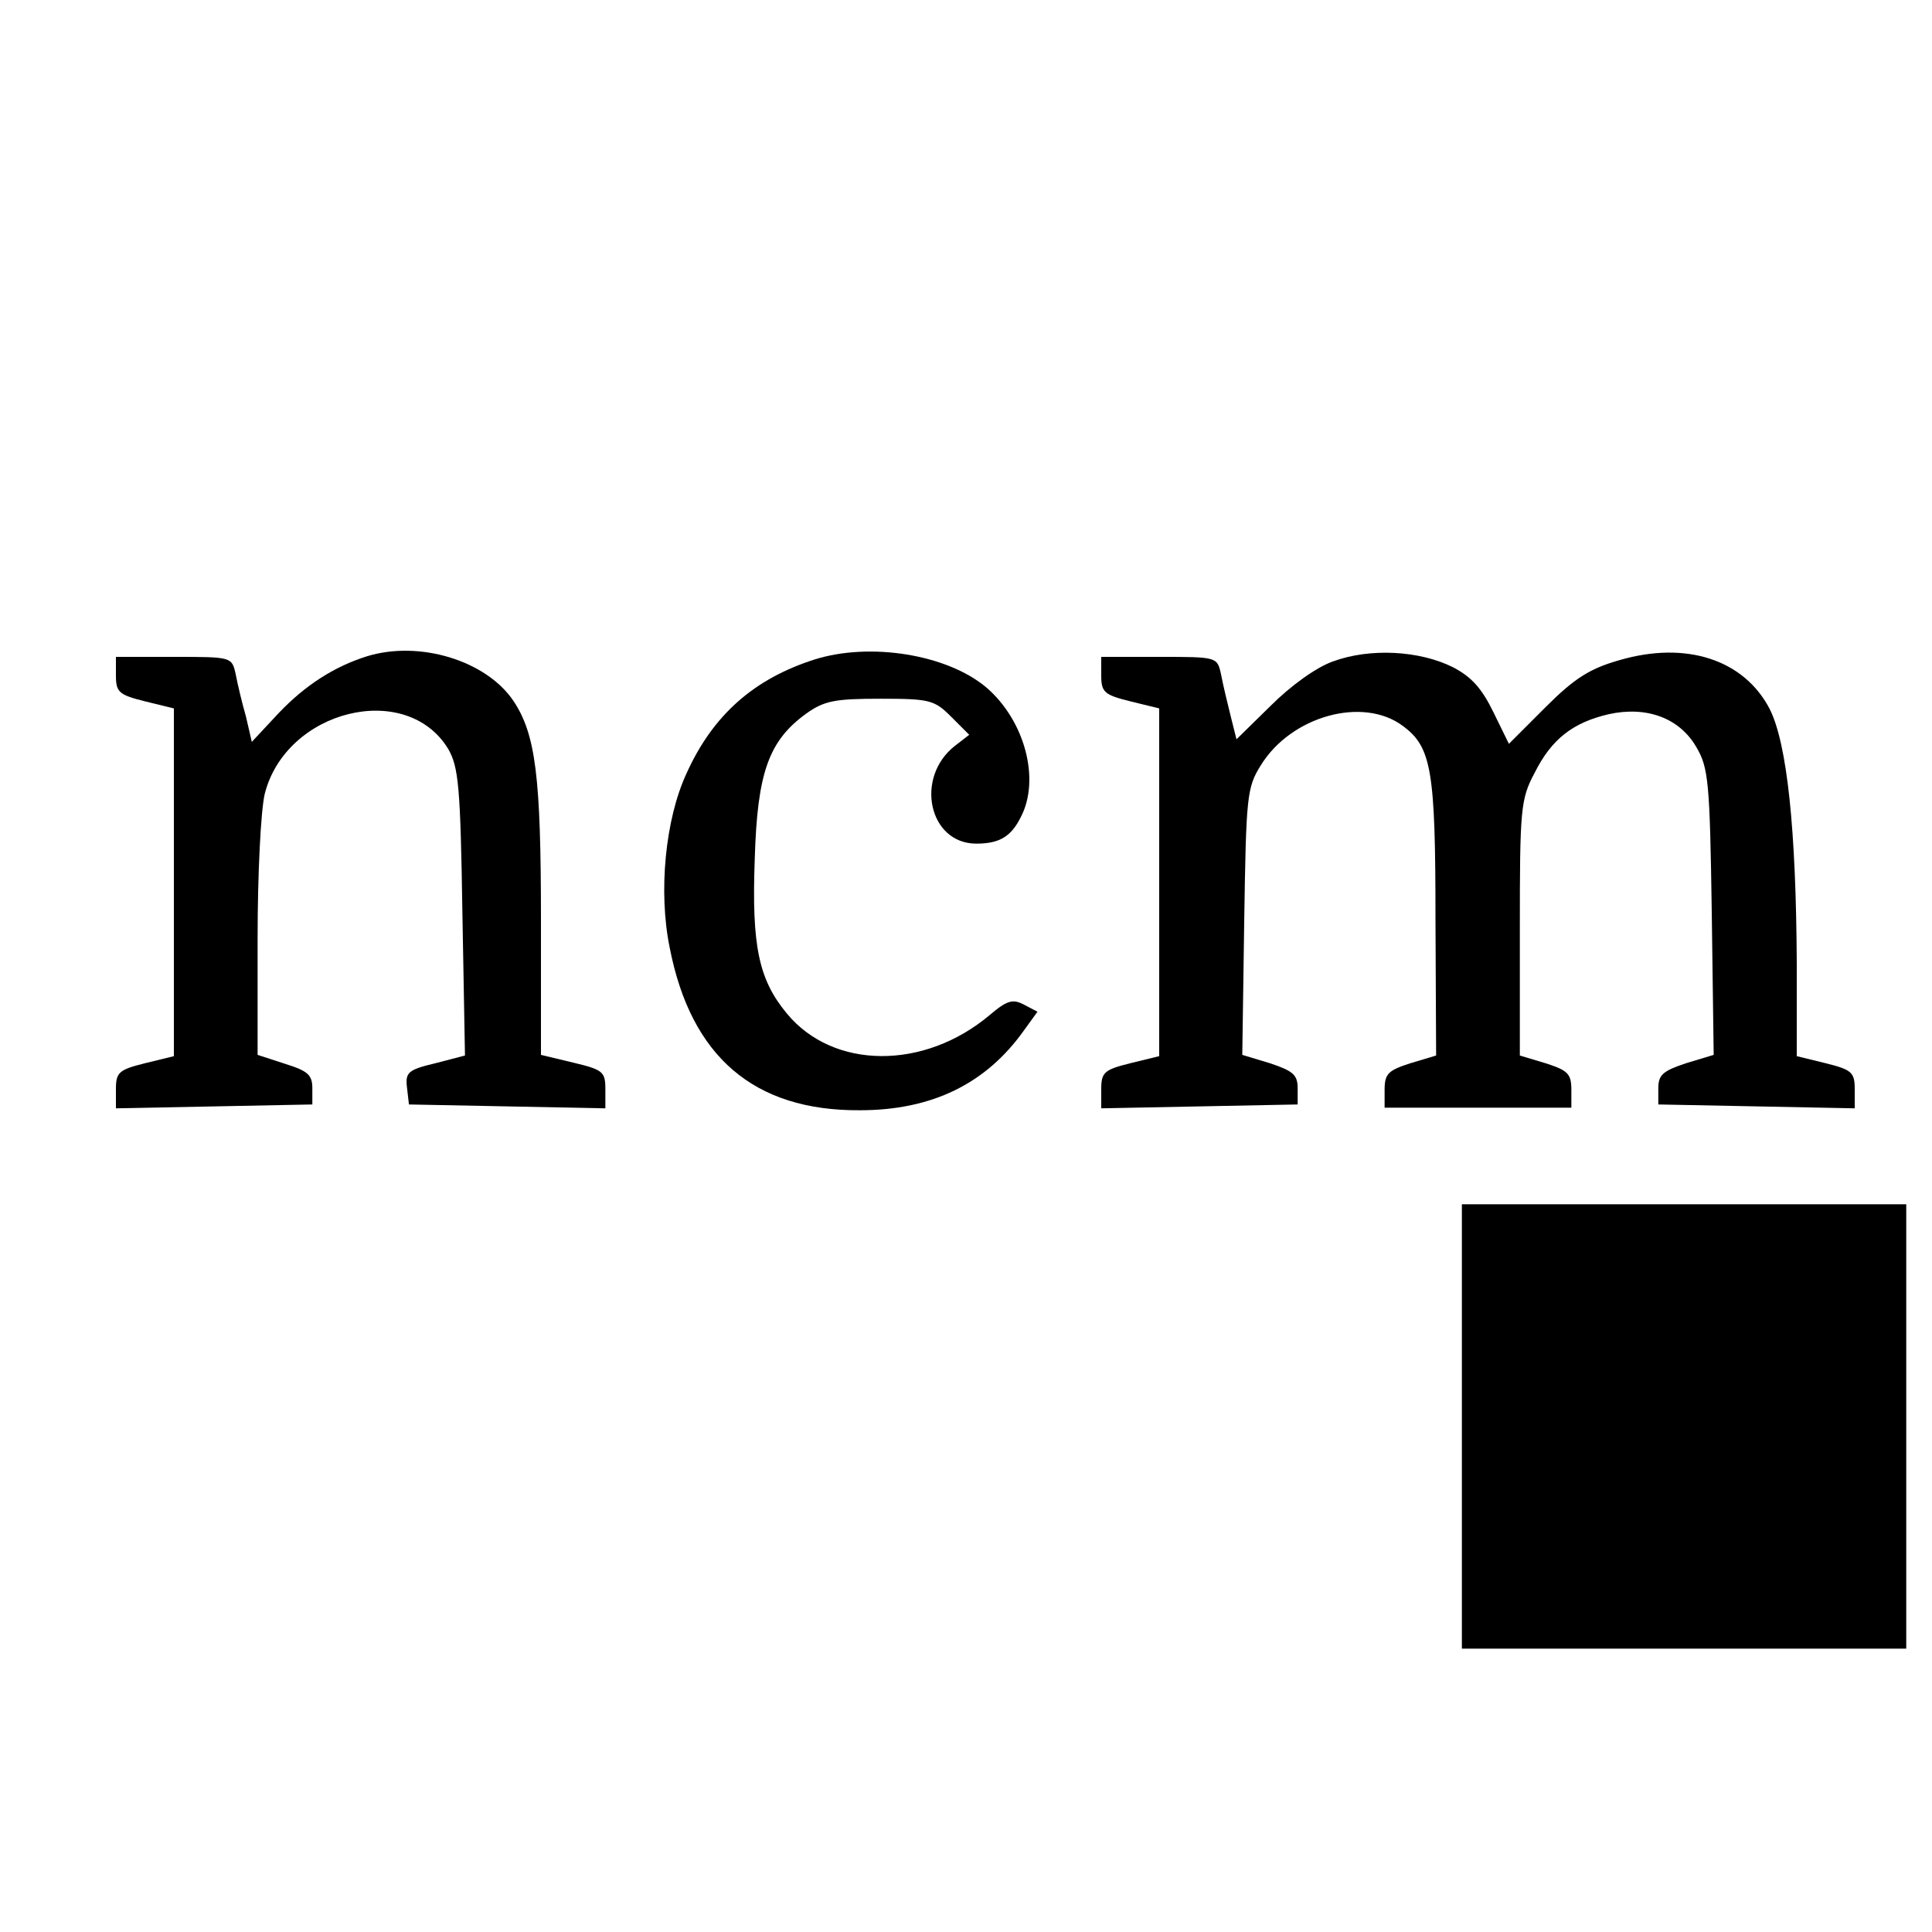 <?xml version="1.0" standalone="no"?>
<!DOCTYPE svg PUBLIC "-//W3C//DTD SVG 20010904//EN"
 "http://www.w3.org/TR/2001/REC-SVG-20010904/DTD/svg10.dtd">
<svg version="1.0" xmlns="http://www.w3.org/2000/svg"
 width="300pt" height="300pt" viewBox="0 0 300 300"
 preserveAspectRatio="xMidYMid meet">
<g transform="translate(0,300) scale(0.1,-0.1)"
fill="#000000" stroke="none">
<path d="M570 1981 c-51 -16 -96 -45 -137 -88 l-42 -45 -9 39 c-6 21 -13 50
-16 66 -6 27 -6 27 -96 27 l-90 0 0 -29 c0 -26 5 -30 45 -40 l45 -11 0 -270 0
-270 -45 -11 c-40 -10 -45 -14 -45 -40 l0 -30 153 3 152 3 0 25 c0 21 -7 27
-42 38 l-43 14 0 180 c0 102 5 199 11 225 33 131 220 177 285 70 16 -28 19
-58 22 -254 l4 -222 -46 -12 c-42 -10 -47 -14 -44 -38 l3 -26 153 -3 152 -3 0
30 c0 27 -4 30 -50 41 l-50 12 0 209 c0 222 -8 289 -43 341 -42 62 -145 94
-227 69z"/>
<path d="M1265 1976 c-94 -30 -158 -86 -199 -177 -33 -71 -44 -184 -26 -271
33 -169 131 -253 295 -252 112 0 196 41 255 124 l21 29 -21 11 c-17 9 -26 7
-53 -16 -102 -86 -243 -85 -315 2 -44 53 -55 105 -50 241 4 134 22 183 80 225
28 20 45 23 115 23 77 0 84 -2 110 -28 l28 -28 -22 -17 c-63 -49 -41 -152 33
-152 36 0 54 11 69 41 31 59 6 151 -54 202 -61 51 -180 70 -266 43z"/>
<path d="M2070 1973 c-26 -9 -66 -38 -97 -69 l-53 -52 -9 36 c-5 20 -12 49
-15 65 -6 27 -6 27 -96 27 l-90 0 0 -29 c0 -26 5 -30 45 -40 l45 -11 0 -270 0
-270 -45 -11 c-40 -10 -45 -14 -45 -40 l0 -30 153 3 152 3 0 25 c0 21 -7 27
-43 39 l-43 13 3 207 c3 195 4 208 26 243 47 76 158 107 220 61 45 -33 51 -69
51 -300 l1 -212 -40 -12 c-34 -11 -40 -16 -40 -41 l0 -28 145 0 145 0 0 28 c0
25 -6 30 -40 41 l-40 12 0 197 c0 185 1 201 23 242 26 52 59 78 115 91 59 13
110 -6 136 -51 19 -32 21 -55 24 -256 l3 -222 -43 -13 c-36 -12 -43 -18 -43
-39 l0 -25 153 -3 152 -3 0 30 c0 26 -5 30 -45 40 l-45 11 0 143 c-1 210 -15
342 -42 396 -40 77 -130 106 -233 76 -46 -13 -70 -28 -115 -73 l-57 -57 -24
49 c-18 37 -34 55 -63 70 -52 26 -129 30 -186 9z"/>
<path d="M2270 785 l0 -345 345 0 345 0 0 345 0 345 -345 0 -345 0 0 -345z"/>
</g>
</svg>
